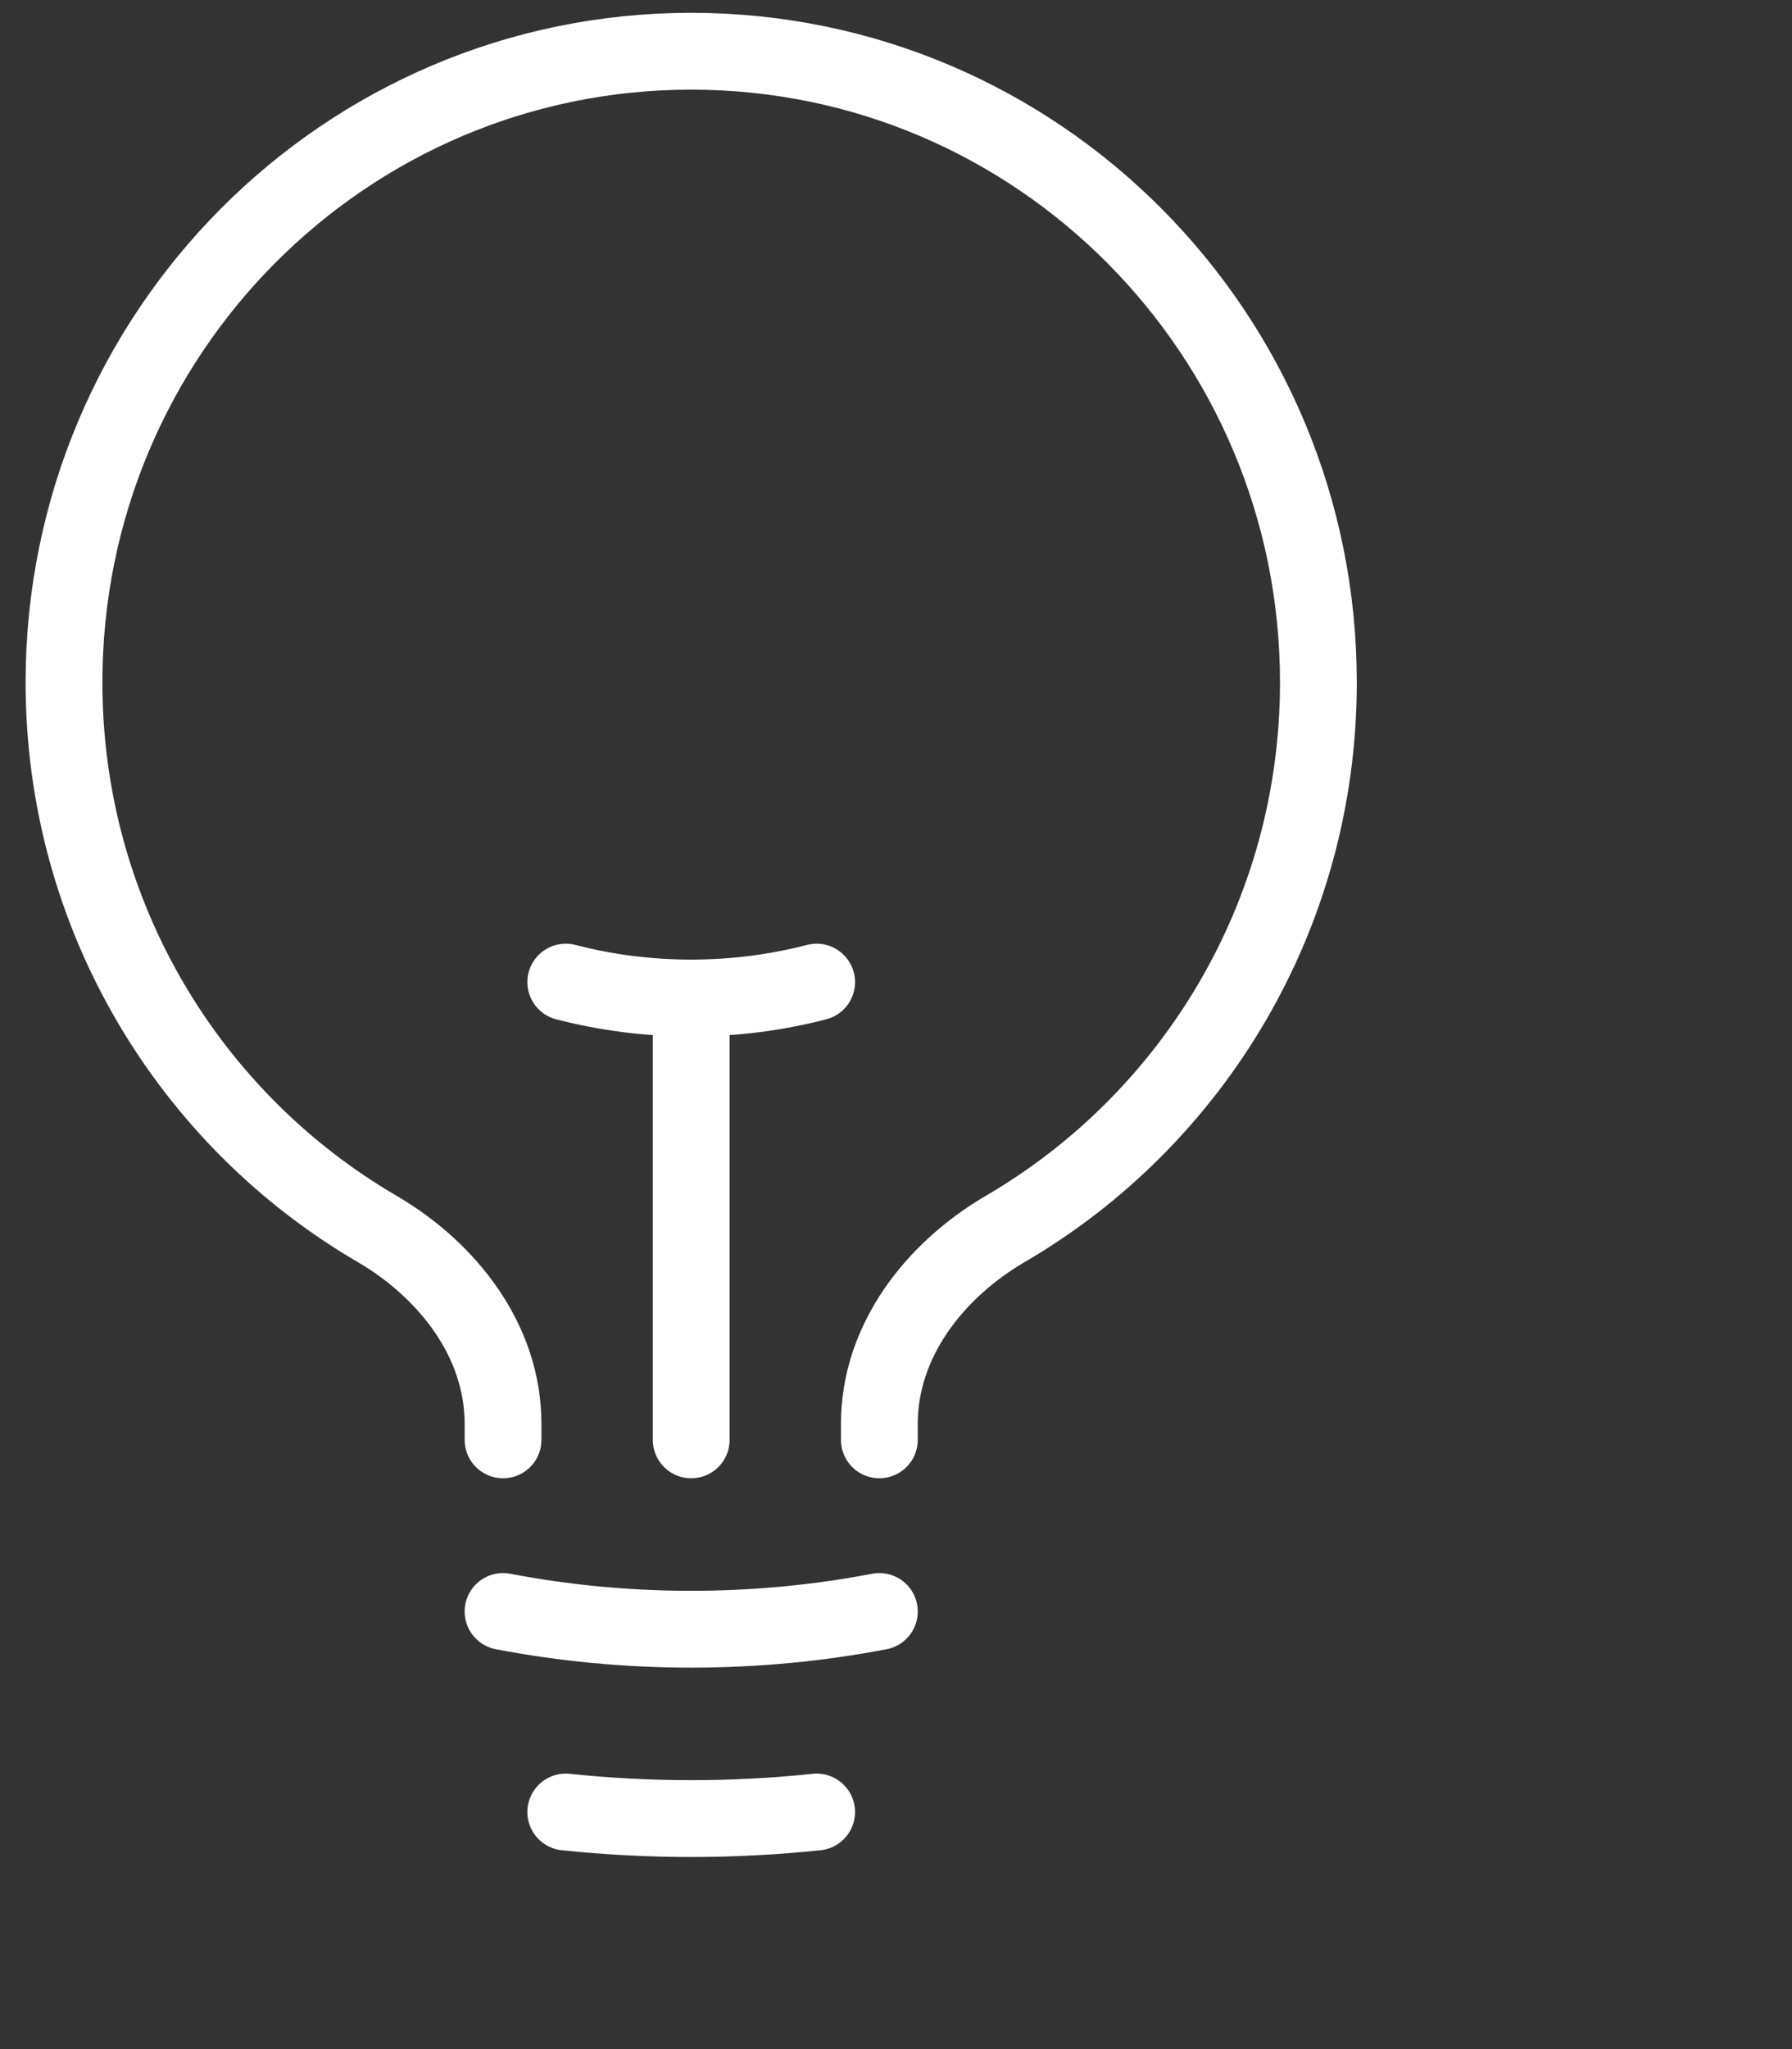 <?xml version="1.0" encoding="utf-8"?>
<svg xmlns="http://www.w3.org/2000/svg" width="70" height="80" viewBox="0 0 70 80" fill="none">
<rect x="0" y="0" width="70" height="80" fill="#333333" stroke="none"/>
<path d="M27 56.214V38.964M27 38.964C28.692 38.964 30.334 38.749 31.9 38.343M27 38.964C25.308 38.964 23.666 38.749 22.1 38.343M34.35 62.915C31.969 63.37 29.512 63.607 27 63.607C24.488 63.607 22.031 63.37 19.65 62.915M31.9 70.744C30.29 70.913 28.655 71 27 71C25.345 71 23.71 70.913 22.1 70.744M34.35 56.214V55.584C34.35 52.355 36.5 49.594 39.278 47.973C46.585 43.708 51.5 35.753 51.5 26.643C51.5 13.033 40.531 2 27 2C13.469 2 2.5 13.033 2.5 26.643C2.5 35.753 7.415 43.708 14.722 47.973C17.5 49.594 19.65 52.355 19.65 55.584V56.214" stroke="white" stroke-width="3" stroke-linecap="round" stroke-linejoin="round"/>
</svg>